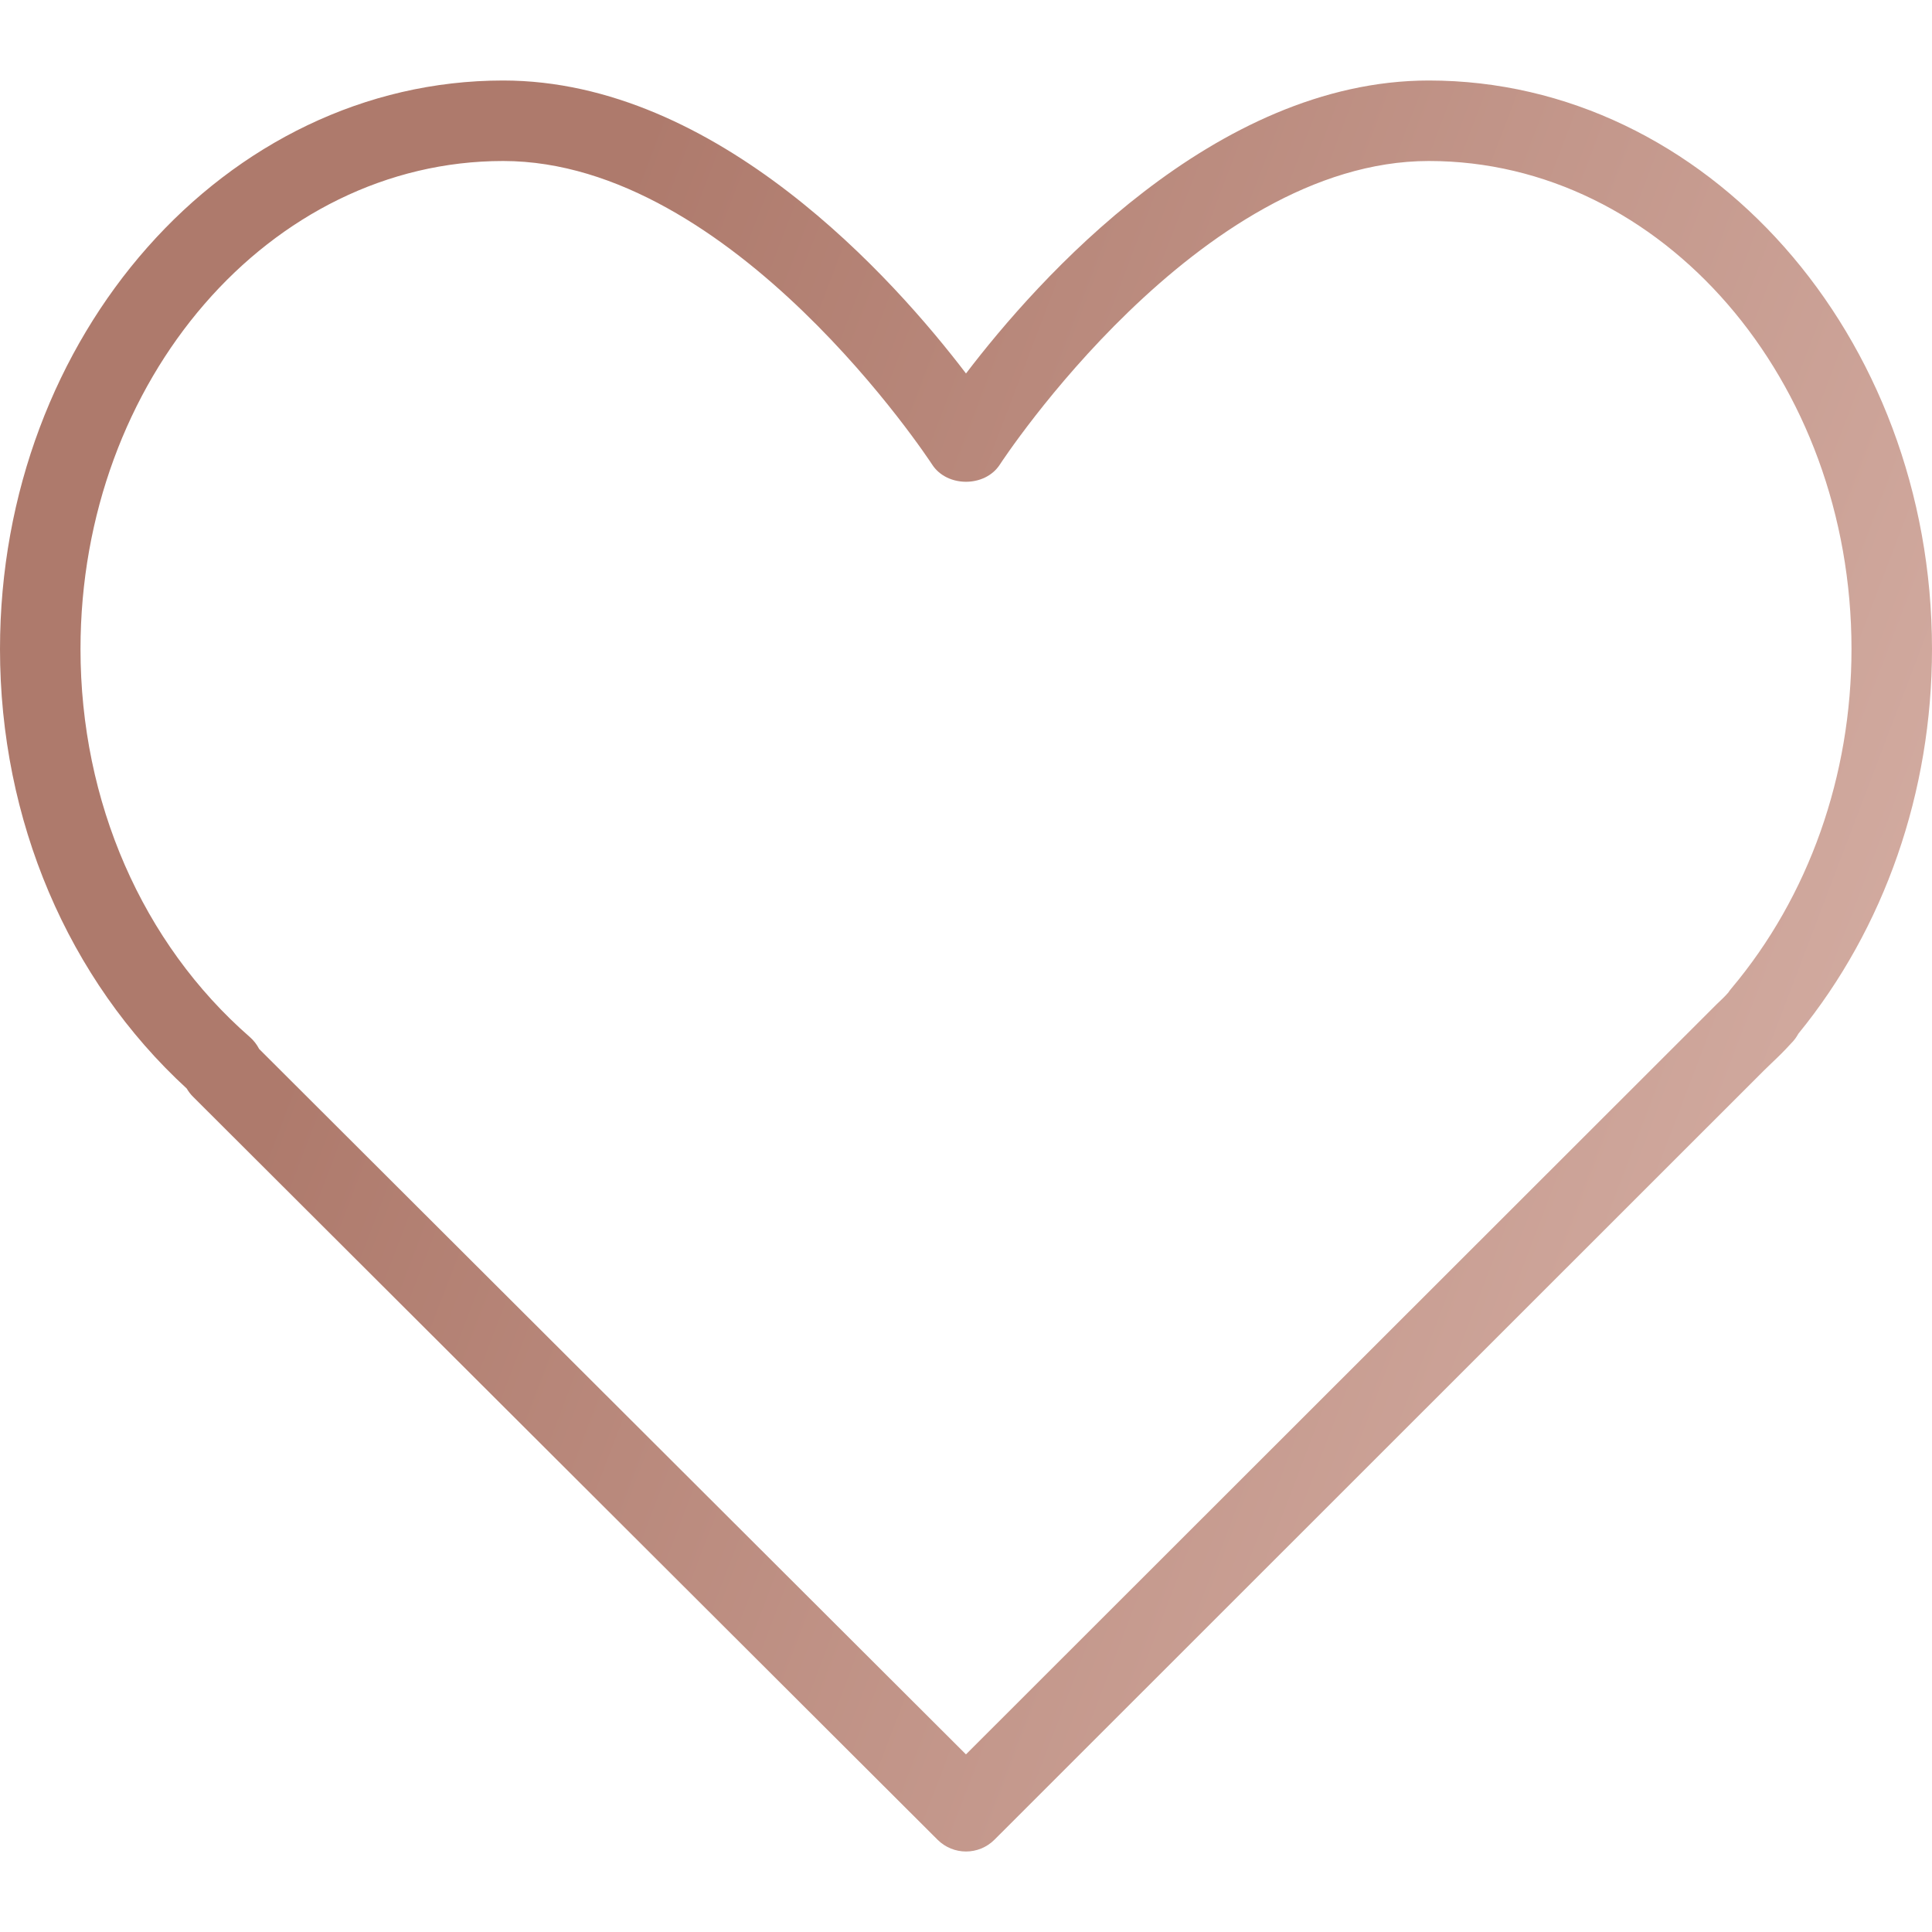 <?xml version="1.0" encoding="UTF-8"?> <svg xmlns="http://www.w3.org/2000/svg" width="48" height="48" viewBox="0 0 48 48" fill="none"><path d="M35.5 2C30.176 2 25.778 6.945 24 9.279C22.222 6.945 17.824 2 12.5 2C5.607 2 0 8.337 0 16.125C0 20.374 1.687 24.334 4.639 27.044C4.682 27.118 4.734 27.187 4.796 27.248L23.294 45.708C23.489 45.902 23.744 46 24 46C24.256 46 24.512 45.902 24.707 45.707L43.82 26.601L44.018 26.409C44.174 26.262 44.328 26.112 44.501 25.921C44.573 25.85 44.633 25.77 44.679 25.683C46.822 23.058 48 19.672 48 16.125C48 8.337 42.393 2 35.5 2ZM43.015 24.558C42.987 24.59 42.962 24.624 42.94 24.659C42.846 24.767 42.743 24.861 42.642 24.958L23.999 43.587L6.438 26.061C6.381 25.949 6.302 25.848 6.205 25.763C3.532 23.429 2 19.916 2 16.125C2 9.439 6.71 4 12.5 4C18.225 4 23.11 11.467 23.159 11.542C23.528 12.112 24.472 12.112 24.841 11.542C24.89 11.467 29.775 4 35.5 4C41.29 4 46 9.44 46 16.125C46 19.275 44.939 22.27 43.015 24.558Z" fill="url(#paint0_linear_8039_10917)"></path><defs><linearGradient id="paint0_linear_8039_10917" x1="16.522" y1="1.953" x2="67.074" y2="21.243" gradientUnits="userSpaceOnUse"><stop stop-color="#AE7A6C"></stop><stop offset="0" stop-color="#AE7A6C"></stop><stop offset="1" stop-color="#E3C2B9"></stop></linearGradient></defs></svg> 